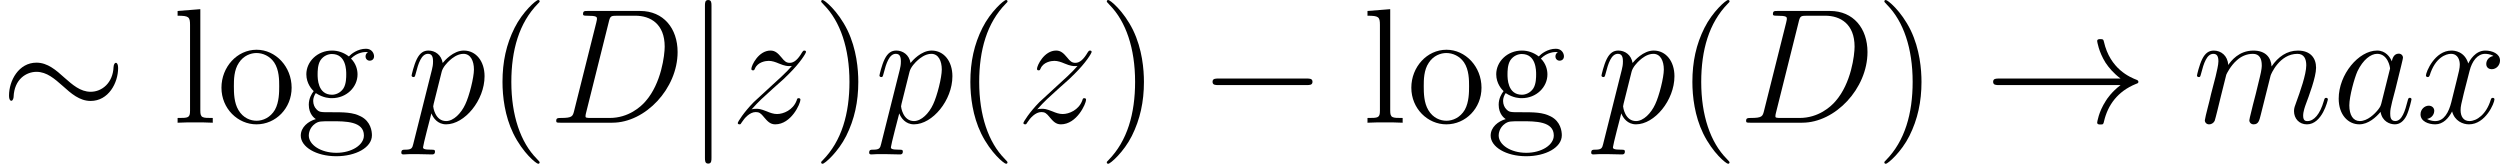 <?xml version='1.0' encoding='UTF-8'?>
<!-- This file was generated by dvisvgm 1.15.1 -->
<svg height='15.015pt' version='1.1' viewBox='61.768 53.798 182.698 11.967' width='229.229pt' xmlns='http://www.w3.org/2000/svg' xmlns:xlink='http://www.w3.org/1999/xlink'>
<defs>
<path d='m7.878 -2.75c0.203 0 0.418 0 0.418 -0.239s-0.215 -0.239 -0.418 -0.239h-6.468c-0.203 0 -0.418 0 -0.418 0.239s0.215 0.239 0.418 0.239h6.468z' id='g0-0'/>
<path d='m8.632 -3.993c0 -0.263 -0.072 -0.383 -0.167 -0.383c-0.06 0 -0.155 0.084 -0.167 0.311c-0.048 1.148 -0.837 1.805 -1.674 1.805c-0.753 0 -1.327 -0.514 -1.913 -1.028c-0.61 -0.55 -1.231 -1.1 -2.044 -1.1c-1.303 0 -2.008 1.315 -2.008 2.403c0 0.383 0.155 0.383 0.167 0.383c0.132 0 0.167 -0.239 0.167 -0.275c0.048 -1.315 0.944 -1.841 1.674 -1.841c0.753 0 1.327 0.514 1.913 1.028c0.61 0.55 1.231 1.1 2.044 1.1c1.303 0 2.008 -1.315 2.008 -2.403z' id='g0-24'/>
<path d='m9.971 -2.75c-0.658 0.502 -0.98 0.992 -1.076 1.148c-0.538 0.825 -0.634 1.578 -0.634 1.59c0 0.143 0.143 0.143 0.239 0.143c0.203 0 0.215 -0.024 0.263 -0.239c0.275 -1.172 0.98 -2.176 2.331 -2.726c0.143 -0.048 0.179 -0.072 0.179 -0.155s-0.072 -0.12 -0.096 -0.132c-0.526 -0.203 -1.973 -0.801 -2.427 -2.809c-0.036 -0.143 -0.048 -0.179 -0.251 -0.179c-0.096 0 -0.239 0 -0.239 0.143c0 0.024 0.108 0.777 0.61 1.578c0.239 0.359 0.586 0.777 1.1 1.16h-8.883c-0.215 0 -0.43 0 -0.43 0.239s0.215 0.239 0.43 0.239h8.883z' id='g0-33'/>
<path d='m1.901 -8.536c0 -0.215 0 -0.43 -0.239 -0.43s-0.239 0.215 -0.239 0.43v11.094c0 0.215 0 0.43 0.239 0.43s0.239 -0.215 0.239 -0.43v-11.094z' id='g0-106'/>
<path d='m1.877 -0.885c-0.108 0.418 -0.132 0.538 -0.968 0.538c-0.227 0 -0.347 0 -0.347 0.215c0 0.132 0.072 0.132 0.311 0.132h3.79c2.415 0 4.77 -2.499 4.77 -5.165c0 -1.722 -1.028 -3.001 -2.738 -3.001h-3.838c-0.227 0 -0.335 0 -0.335 0.227c0 0.12 0.108 0.12 0.287 0.12c0.729 0 0.729 0.096 0.729 0.227c0 0.024 0 0.096 -0.048 0.275l-1.614 6.432zm2.523 -6.468c0.108 -0.442 0.155 -0.466 0.622 -0.466h1.315c1.124 0 2.152 0.61 2.152 2.26c0 0.598 -0.239 2.678 -1.399 3.993c-0.335 0.395 -1.243 1.219 -2.618 1.219h-1.363c-0.167 0 -0.191 0 -0.263 -0.012c-0.132 -0.012 -0.143 -0.036 -0.143 -0.132c0 -0.084 0.024 -0.155 0.048 -0.263l1.65 -6.599z' id='g1-68'/>
<path d='m3.599 -1.423c-0.06 0.203 -0.06 0.227 -0.227 0.454c-0.263 0.335 -0.789 0.849 -1.351 0.849c-0.49 0 -0.765 -0.442 -0.765 -1.148c0 -0.658 0.371 -1.997 0.598 -2.499c0.406 -0.837 0.968 -1.267 1.435 -1.267c0.789 0 0.944 0.98 0.944 1.076c0 0.012 -0.036 0.167 -0.048 0.191l-0.586 2.343zm0.765 -3.061c-0.132 -0.311 -0.454 -0.789 -1.076 -0.789c-1.351 0 -2.809 1.745 -2.809 3.515c0 1.184 0.693 1.877 1.506 1.877c0.658 0 1.219 -0.514 1.554 -0.909c0.12 0.705 0.681 0.909 1.04 0.909s0.646 -0.215 0.861 -0.646c0.191 -0.406 0.359 -1.136 0.359 -1.184c0 -0.06 -0.048 -0.108 -0.12 -0.108c-0.108 0 -0.12 0.06 -0.167 0.239c-0.179 0.705 -0.406 1.459 -0.897 1.459c-0.347 0 -0.371 -0.311 -0.371 -0.55c0 -0.275 0.036 -0.406 0.143 -0.873c0.084 -0.299 0.143 -0.562 0.239 -0.909c0.442 -1.793 0.55 -2.224 0.55 -2.295c0 -0.167 -0.132 -0.299 -0.311 -0.299c-0.383 0 -0.478 0.418 -0.502 0.562z' id='g1-97'/>
<path d='m2.463 -3.503c0.024 -0.072 0.323 -0.669 0.765 -1.052c0.311 -0.287 0.717 -0.478 1.184 -0.478c0.478 0 0.646 0.359 0.646 0.837c0 0.072 0 0.311 -0.143 0.873l-0.299 1.231c-0.096 0.359 -0.323 1.243 -0.347 1.375c-0.048 0.179 -0.12 0.49 -0.12 0.538c0 0.167 0.132 0.299 0.311 0.299c0.359 0 0.418 -0.275 0.526 -0.705l0.717 -2.857c0.024 -0.096 0.646 -1.59 1.961 -1.59c0.478 0 0.646 0.359 0.646 0.837c0 0.669 -0.466 1.973 -0.729 2.69c-0.108 0.287 -0.167 0.442 -0.167 0.658c0 0.538 0.371 0.968 0.944 0.968c1.112 0 1.53 -1.757 1.53 -1.829c0 -0.06 -0.048 -0.108 -0.12 -0.108c-0.108 0 -0.12 0.036 -0.179 0.239c-0.275 0.956 -0.717 1.459 -1.196 1.459c-0.12 0 -0.311 -0.012 -0.311 -0.395c0 -0.311 0.143 -0.693 0.191 -0.825c0.215 -0.574 0.753 -1.985 0.753 -2.678c0 -0.717 -0.418 -1.255 -1.327 -1.255c-0.801 0 -1.447 0.454 -1.925 1.16c-0.036 -0.646 -0.43 -1.16 -1.327 -1.16c-1.064 0 -1.626 0.753 -1.841 1.052c-0.036 -0.681 -0.526 -1.052 -1.052 -1.052c-0.347 0 -0.622 0.167 -0.849 0.622c-0.215 0.43 -0.383 1.16 -0.383 1.207s0.048 0.108 0.132 0.108c0.096 0 0.108 -0.012 0.179 -0.287c0.179 -0.705 0.406 -1.411 0.885 -1.411c0.275 0 0.371 0.191 0.371 0.55c0 0.263 -0.12 0.729 -0.203 1.1l-0.335 1.291c-0.048 0.227 -0.179 0.765 -0.239 0.98c-0.084 0.311 -0.215 0.873 -0.215 0.933c0 0.167 0.132 0.299 0.311 0.299c0.143 0 0.311 -0.072 0.406 -0.251c0.024 -0.06 0.132 -0.478 0.191 -0.717l0.263 -1.076l0.395 -1.578z' id='g1-109'/>
<path d='m0.514 1.518c-0.084 0.359 -0.132 0.454 -0.622 0.454c-0.143 0 -0.263 0 -0.263 0.227c0 0.024 0.012 0.12 0.143 0.12c0.155 0 0.323 -0.024 0.478 -0.024h0.514c0.251 0 0.861 0.024 1.112 0.024c0.072 0 0.215 0 0.215 -0.215c0 -0.132 -0.084 -0.132 -0.287 -0.132c-0.55 0 -0.586 -0.084 -0.586 -0.179c0 -0.143 0.538 -2.2 0.61 -2.475c0.132 0.335 0.454 0.801 1.076 0.801c1.351 0 2.809 -1.757 2.809 -3.515c0 -1.1 -0.622 -1.877 -1.518 -1.877c-0.765 0 -1.411 0.741 -1.542 0.909c-0.096 -0.598 -0.562 -0.909 -1.04 -0.909c-0.347 0 -0.622 0.167 -0.849 0.622c-0.215 0.43 -0.383 1.16 -0.383 1.207s0.048 0.108 0.132 0.108c0.096 0 0.108 -0.012 0.179 -0.287c0.179 -0.705 0.406 -1.411 0.885 -1.411c0.275 0 0.371 0.191 0.371 0.55c0 0.287 -0.036 0.406 -0.084 0.622l-1.351 5.38zm2.068 -5.248c0.084 -0.335 0.418 -0.681 0.61 -0.849c0.132 -0.12 0.526 -0.454 0.98 -0.454c0.526 0 0.765 0.526 0.765 1.148c0 0.574 -0.335 1.925 -0.634 2.546c-0.299 0.646 -0.849 1.219 -1.399 1.219c-0.813 0 -0.944 -1.028 -0.944 -1.076c0 -0.036 0.024 -0.132 0.036 -0.191l0.586 -2.343z' id='g1-112'/>
<path d='m5.667 -4.878c-0.383 0.072 -0.526 0.359 -0.526 0.586c0 0.287 0.227 0.383 0.395 0.383c0.359 0 0.61 -0.311 0.61 -0.634c0 -0.502 -0.574 -0.729 -1.076 -0.729c-0.729 0 -1.136 0.717 -1.243 0.944c-0.275 -0.897 -1.016 -0.944 -1.231 -0.944c-1.219 0 -1.865 1.566 -1.865 1.829c0 0.048 0.048 0.108 0.132 0.108c0.096 0 0.12 -0.072 0.143 -0.12c0.406 -1.327 1.207 -1.578 1.554 -1.578c0.538 0 0.646 0.502 0.646 0.789c0 0.263 -0.072 0.538 -0.215 1.112l-0.406 1.638c-0.179 0.717 -0.526 1.375 -1.16 1.375c-0.06 0 -0.359 0 -0.61 -0.155c0.43 -0.084 0.526 -0.442 0.526 -0.586c0 -0.239 -0.179 -0.383 -0.406 -0.383c-0.287 0 -0.598 0.251 -0.598 0.634c0 0.502 0.562 0.729 1.076 0.729c0.574 0 0.98 -0.454 1.231 -0.944c0.191 0.705 0.789 0.944 1.231 0.944c1.219 0 1.865 -1.566 1.865 -1.829c0 -0.06 -0.048 -0.108 -0.12 -0.108c-0.108 0 -0.12 0.06 -0.155 0.155c-0.323 1.052 -1.016 1.542 -1.554 1.542c-0.418 0 -0.646 -0.311 -0.646 -0.801c0 -0.263 0.048 -0.454 0.239 -1.243l0.418 -1.626c0.179 -0.717 0.586 -1.243 1.136 -1.243c0.024 0 0.359 0 0.61 0.155z' id='g1-120'/>
<path d='m1.518 -0.968c0.514 -0.586 0.933 -0.956 1.53 -1.494c0.717 -0.622 1.028 -0.921 1.196 -1.1c0.837 -0.825 1.255 -1.518 1.255 -1.614s-0.096 -0.096 -0.12 -0.096c-0.084 0 -0.108 0.048 -0.167 0.132c-0.299 0.514 -0.586 0.765 -0.897 0.765c-0.251 0 -0.383 -0.108 -0.61 -0.395c-0.251 -0.299 -0.454 -0.502 -0.801 -0.502c-0.873 0 -1.399 1.088 -1.399 1.339c0 0.036 0.012 0.108 0.12 0.108c0.096 0 0.108 -0.048 0.143 -0.132c0.203 -0.478 0.777 -0.562 1.004 -0.562c0.251 0 0.49 0.084 0.741 0.191c0.454 0.191 0.646 0.191 0.765 0.191c0.084 0 0.132 0 0.191 -0.012c-0.395 0.466 -1.04 1.04 -1.578 1.53l-1.207 1.112c-0.729 0.741 -1.172 1.447 -1.172 1.53c0 0.072 0.06 0.096 0.132 0.096s0.084 -0.012 0.167 -0.155c0.191 -0.299 0.574 -0.741 1.016 -0.741c0.251 0 0.371 0.084 0.61 0.383c0.227 0.263 0.43 0.514 0.813 0.514c1.172 0 1.841 -1.518 1.841 -1.793c0 -0.048 -0.012 -0.12 -0.132 -0.12c-0.096 0 -0.108 0.048 -0.143 0.167c-0.263 0.705 -0.968 0.992 -1.435 0.992c-0.251 0 -0.49 -0.084 -0.741 -0.191c-0.478 -0.191 -0.61 -0.191 -0.765 -0.191c-0.12 0 -0.251 0 -0.359 0.048z' id='g1-122'/>
<path d='m3.885 2.905c0 -0.036 0 -0.06 -0.203 -0.263c-1.196 -1.207 -1.865 -3.18 -1.865 -5.619c0 -2.319 0.562 -4.316 1.949 -5.727c0.12 -0.108 0.12 -0.132 0.12 -0.167c0 -0.072 -0.06 -0.096 -0.108 -0.096c-0.155 0 -1.136 0.861 -1.722 2.032c-0.61 1.207 -0.885 2.487 -0.885 3.957c0 1.064 0.167 2.487 0.789 3.766c0.705 1.435 1.686 2.212 1.817 2.212c0.048 0 0.108 -0.024 0.108 -0.096z' id='g2-40'/>
<path d='m3.371 -2.977c0 -0.909 -0.12 -2.391 -0.789 -3.778c-0.705 -1.435 -1.686 -2.212 -1.817 -2.212c-0.048 0 -0.108 0.024 -0.108 0.096c0 0.036 0 0.06 0.203 0.263c1.196 1.207 1.865 3.18 1.865 5.619c0 2.319 -0.562 4.316 -1.949 5.727c-0.12 0.108 -0.12 0.132 -0.12 0.167c0 0.072 0.06 0.096 0.108 0.096c0.155 0 1.136 -0.861 1.722 -2.032c0.61 -1.219 0.885 -2.511 0.885 -3.945z' id='g2-41'/>
<path d='m1.423 -2.164c0.562 0.371 1.04 0.371 1.172 0.371c1.076 0 1.877 -0.813 1.877 -1.734c0 -0.323 -0.096 -0.777 -0.478 -1.16c0.466 -0.478 1.028 -0.478 1.088 -0.478c0.048 0 0.108 0 0.155 0.024c-0.12 0.048 -0.179 0.167 -0.179 0.299c0 0.167 0.12 0.311 0.311 0.311c0.096 0 0.311 -0.06 0.311 -0.323c0 -0.215 -0.167 -0.55 -0.586 -0.55c-0.622 0 -1.088 0.383 -1.255 0.562c-0.359 -0.275 -0.777 -0.43 -1.231 -0.43c-1.076 0 -1.877 0.813 -1.877 1.734c0 0.681 0.418 1.124 0.538 1.231c-0.143 0.179 -0.359 0.526 -0.359 0.992c0 0.693 0.418 0.992 0.514 1.052c-0.55 0.155 -1.1 0.586 -1.1 1.207c0 0.825 1.124 1.506 2.594 1.506c1.423 0 2.606 -0.634 2.606 -1.53c0 -0.299 -0.084 -1.004 -0.801 -1.375c-0.61 -0.311 -1.207 -0.311 -2.236 -0.311c-0.729 0 -0.813 0 -1.028 -0.227c-0.12 -0.12 -0.227 -0.347 -0.227 -0.598c0 -0.203 0.072 -0.406 0.191 -0.574zm1.184 0.12c-1.052 0 -1.052 -1.207 -1.052 -1.482c0 -0.215 0 -0.705 0.203 -1.028c0.227 -0.347 0.586 -0.466 0.837 -0.466c1.052 0 1.052 1.207 1.052 1.482c0 0.215 0 0.705 -0.203 1.028c-0.227 0.347 -0.586 0.466 -0.837 0.466zm0.323 4.244c-1.148 0 -2.02 -0.586 -2.02 -1.267c0 -0.096 0.024 -0.562 0.478 -0.873c0.263 -0.167 0.371 -0.167 1.207 -0.167c0.992 0 2.343 0 2.343 1.04c0 0.705 -0.909 1.267 -2.008 1.267z' id='g2-103'/>
<path d='m2.056 -8.297l-1.662 0.132v0.347c0.813 0 0.909 0.084 0.909 0.669v6.265c0 0.538 -0.132 0.538 -0.909 0.538v0.347c0.335 -0.024 0.921 -0.024 1.279 -0.024s0.956 0 1.291 0.024v-0.347c-0.765 0 -0.909 0 -0.909 -0.538v-7.412z' id='g2-108'/>
<path d='m5.487 -2.558c0 -1.542 -1.172 -2.774 -2.558 -2.774c-1.435 0 -2.57 1.267 -2.57 2.774c0 1.53 1.196 2.678 2.558 2.678c1.411 0 2.57 -1.172 2.57 -2.678zm-2.558 2.415c-0.442 0 -0.98 -0.191 -1.327 -0.777c-0.323 -0.538 -0.335 -1.243 -0.335 -1.745c0 -0.454 0 -1.184 0.371 -1.722c0.335 -0.514 0.861 -0.705 1.279 -0.705c0.466 0 0.968 0.215 1.291 0.681c0.371 0.55 0.371 1.303 0.371 1.745c0 0.418 0 1.16 -0.311 1.722c-0.335 0.574 -0.885 0.801 -1.339 0.801z' id='g2-111'/>
</defs>
<g id='page1'>
<use x='61.768' xlink:href='#g0-24' y='62.765'/>
<use x='74.353' xlink:href='#g2-108' y='62.765'/>
<use x='77.593' xlink:href='#g2-111' y='62.765'/>
<use x='83.424' xlink:href='#g2-103' y='62.765'/>
<use x='91.466' xlink:href='#g1-112' y='62.765'/>
<use x='97.319' xlink:href='#g2-40' y='62.765'/>
<use x='101.854' xlink:href='#g1-68' y='62.765'/>
<use x='111.862' xlink:href='#g0-106' y='62.765'/>
<use x='115.171' xlink:href='#g1-122' y='62.765'/>
<use x='121.121' xlink:href='#g2-41' y='62.765'/>
<use x='125.656' xlink:href='#g1-112' y='62.765'/>
<use x='131.51' xlink:href='#g2-40' y='62.765'/>
<use x='136.045' xlink:href='#g1-122' y='62.765'/>
<use x='141.995' xlink:href='#g2-41' y='62.765'/>
<use x='149.388' xlink:href='#g0-0' y='62.765'/>
<use x='161.309' xlink:href='#g2-108' y='62.765'/>
<use x='164.548' xlink:href='#g2-111' y='62.765'/>
<use x='170.38' xlink:href='#g2-103' y='62.765'/>
<use x='178.422' xlink:href='#g1-112' y='62.765'/>
<use x='184.275' xlink:href='#g2-40' y='62.765'/>
<use x='188.81' xlink:href='#g1-68' y='62.765'/>
<use x='198.818' xlink:href='#g2-41' y='62.765'/>
<use x='206.767' xlink:href='#g0-33' y='62.765'/>
<use x='221.998' xlink:href='#g1-109' y='62.765'/>
<use x='232.199' xlink:href='#g1-97' y='62.765'/>
<use x='238.321' xlink:href='#g1-120' y='62.765'/>
</g>
</svg>
